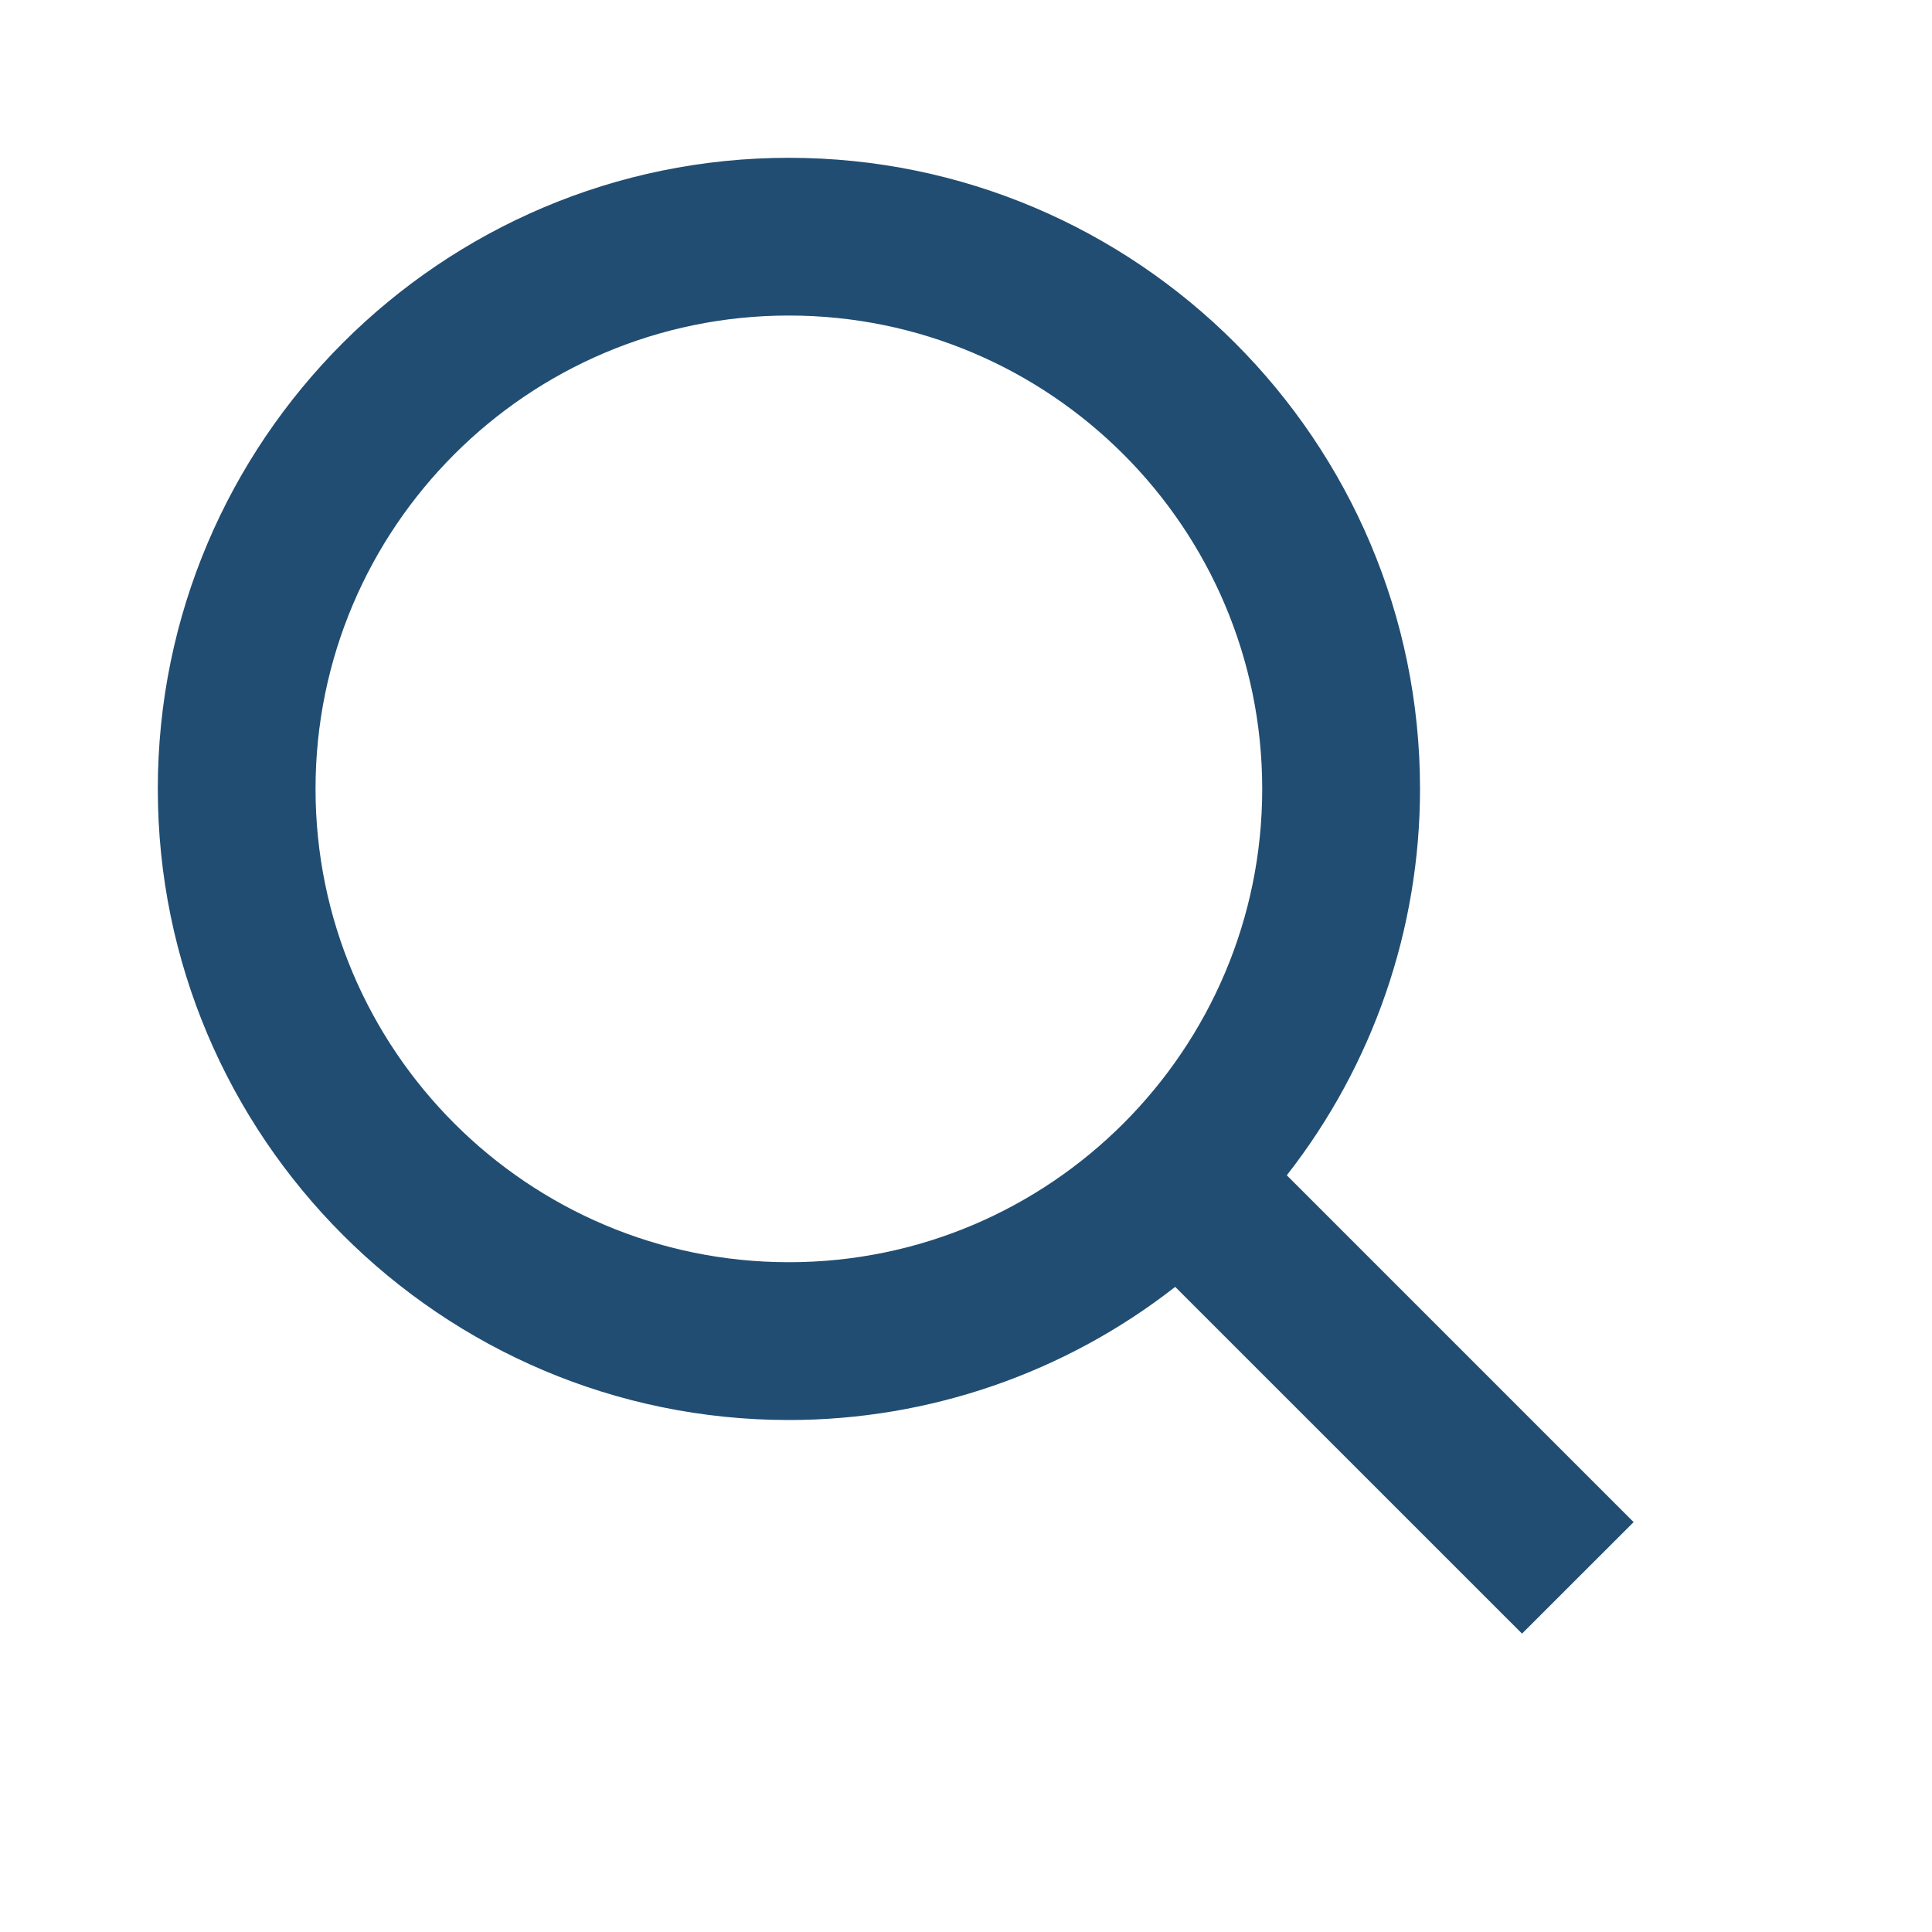 <svg width="25" height="25" viewBox="0 0 25 25" fill="none" xmlns="http://www.w3.org/2000/svg">
<path d="M10.208 18.375C12.02 18.375 13.78 17.768 15.207 16.652L19.695 21.139L21.139 19.696L16.651 15.208C17.768 13.781 18.375 12.021 18.375 10.208C18.375 5.705 14.711 2.042 10.208 2.042C5.706 2.042 2.042 5.705 2.042 10.208C2.042 14.711 5.706 18.375 10.208 18.375ZM10.208 4.083C13.586 4.083 16.333 6.83 16.333 10.208C16.333 13.586 13.586 16.333 10.208 16.333C6.83 16.333 4.083 13.586 4.083 10.208C4.083 6.83 6.83 4.083 10.208 4.083Z" fill="#214D72"/>
</svg>
